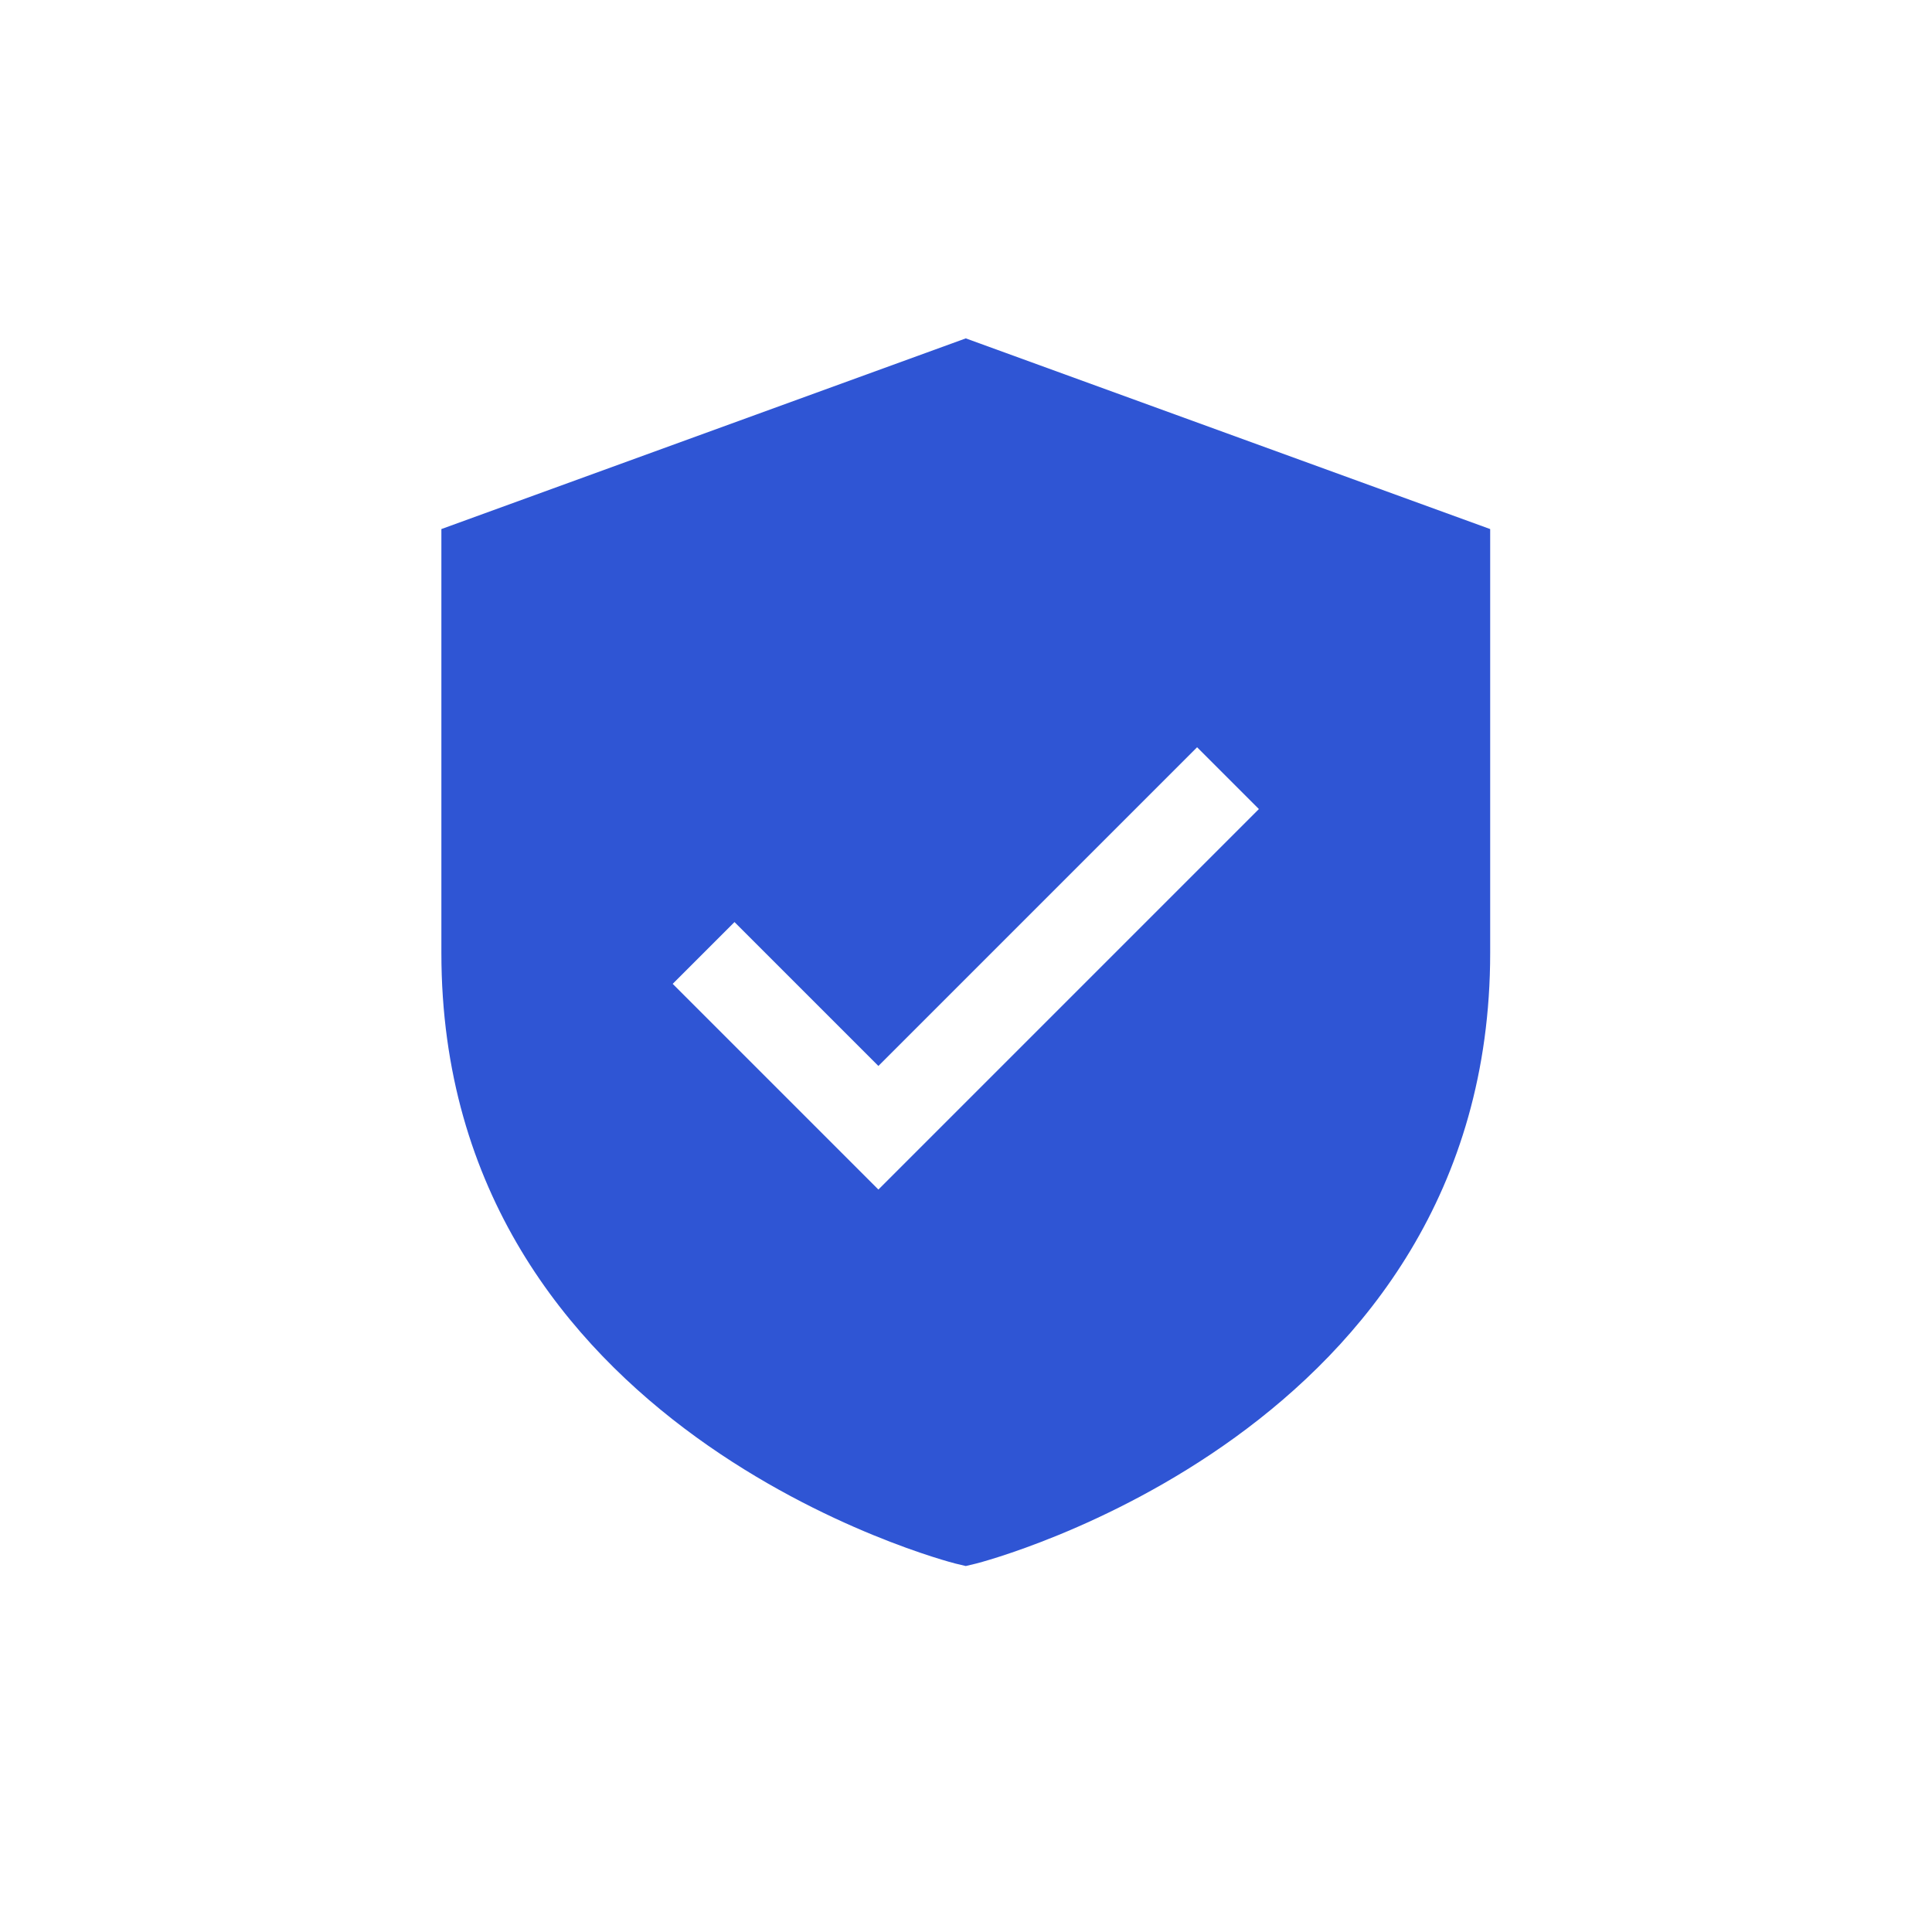 <svg width="70" height="70" viewBox="0 0 70 70" fill="none" xmlns="http://www.w3.org/2000/svg">
<path d="M34.992 12.26L15.992 19.169V34.528C15.992 51.881 34.43 56.603 34.615 56.65L34.992 56.74L35.369 56.65C35.554 56.603 53.992 51.881 53.992 34.528V19.169L34.992 12.26ZM31.826 43.1L24.373 35.647L26.612 33.408L31.826 38.622L43.373 27.075L45.612 29.314L31.826 43.1Z" fill="#2F55D4"/>
</svg>
